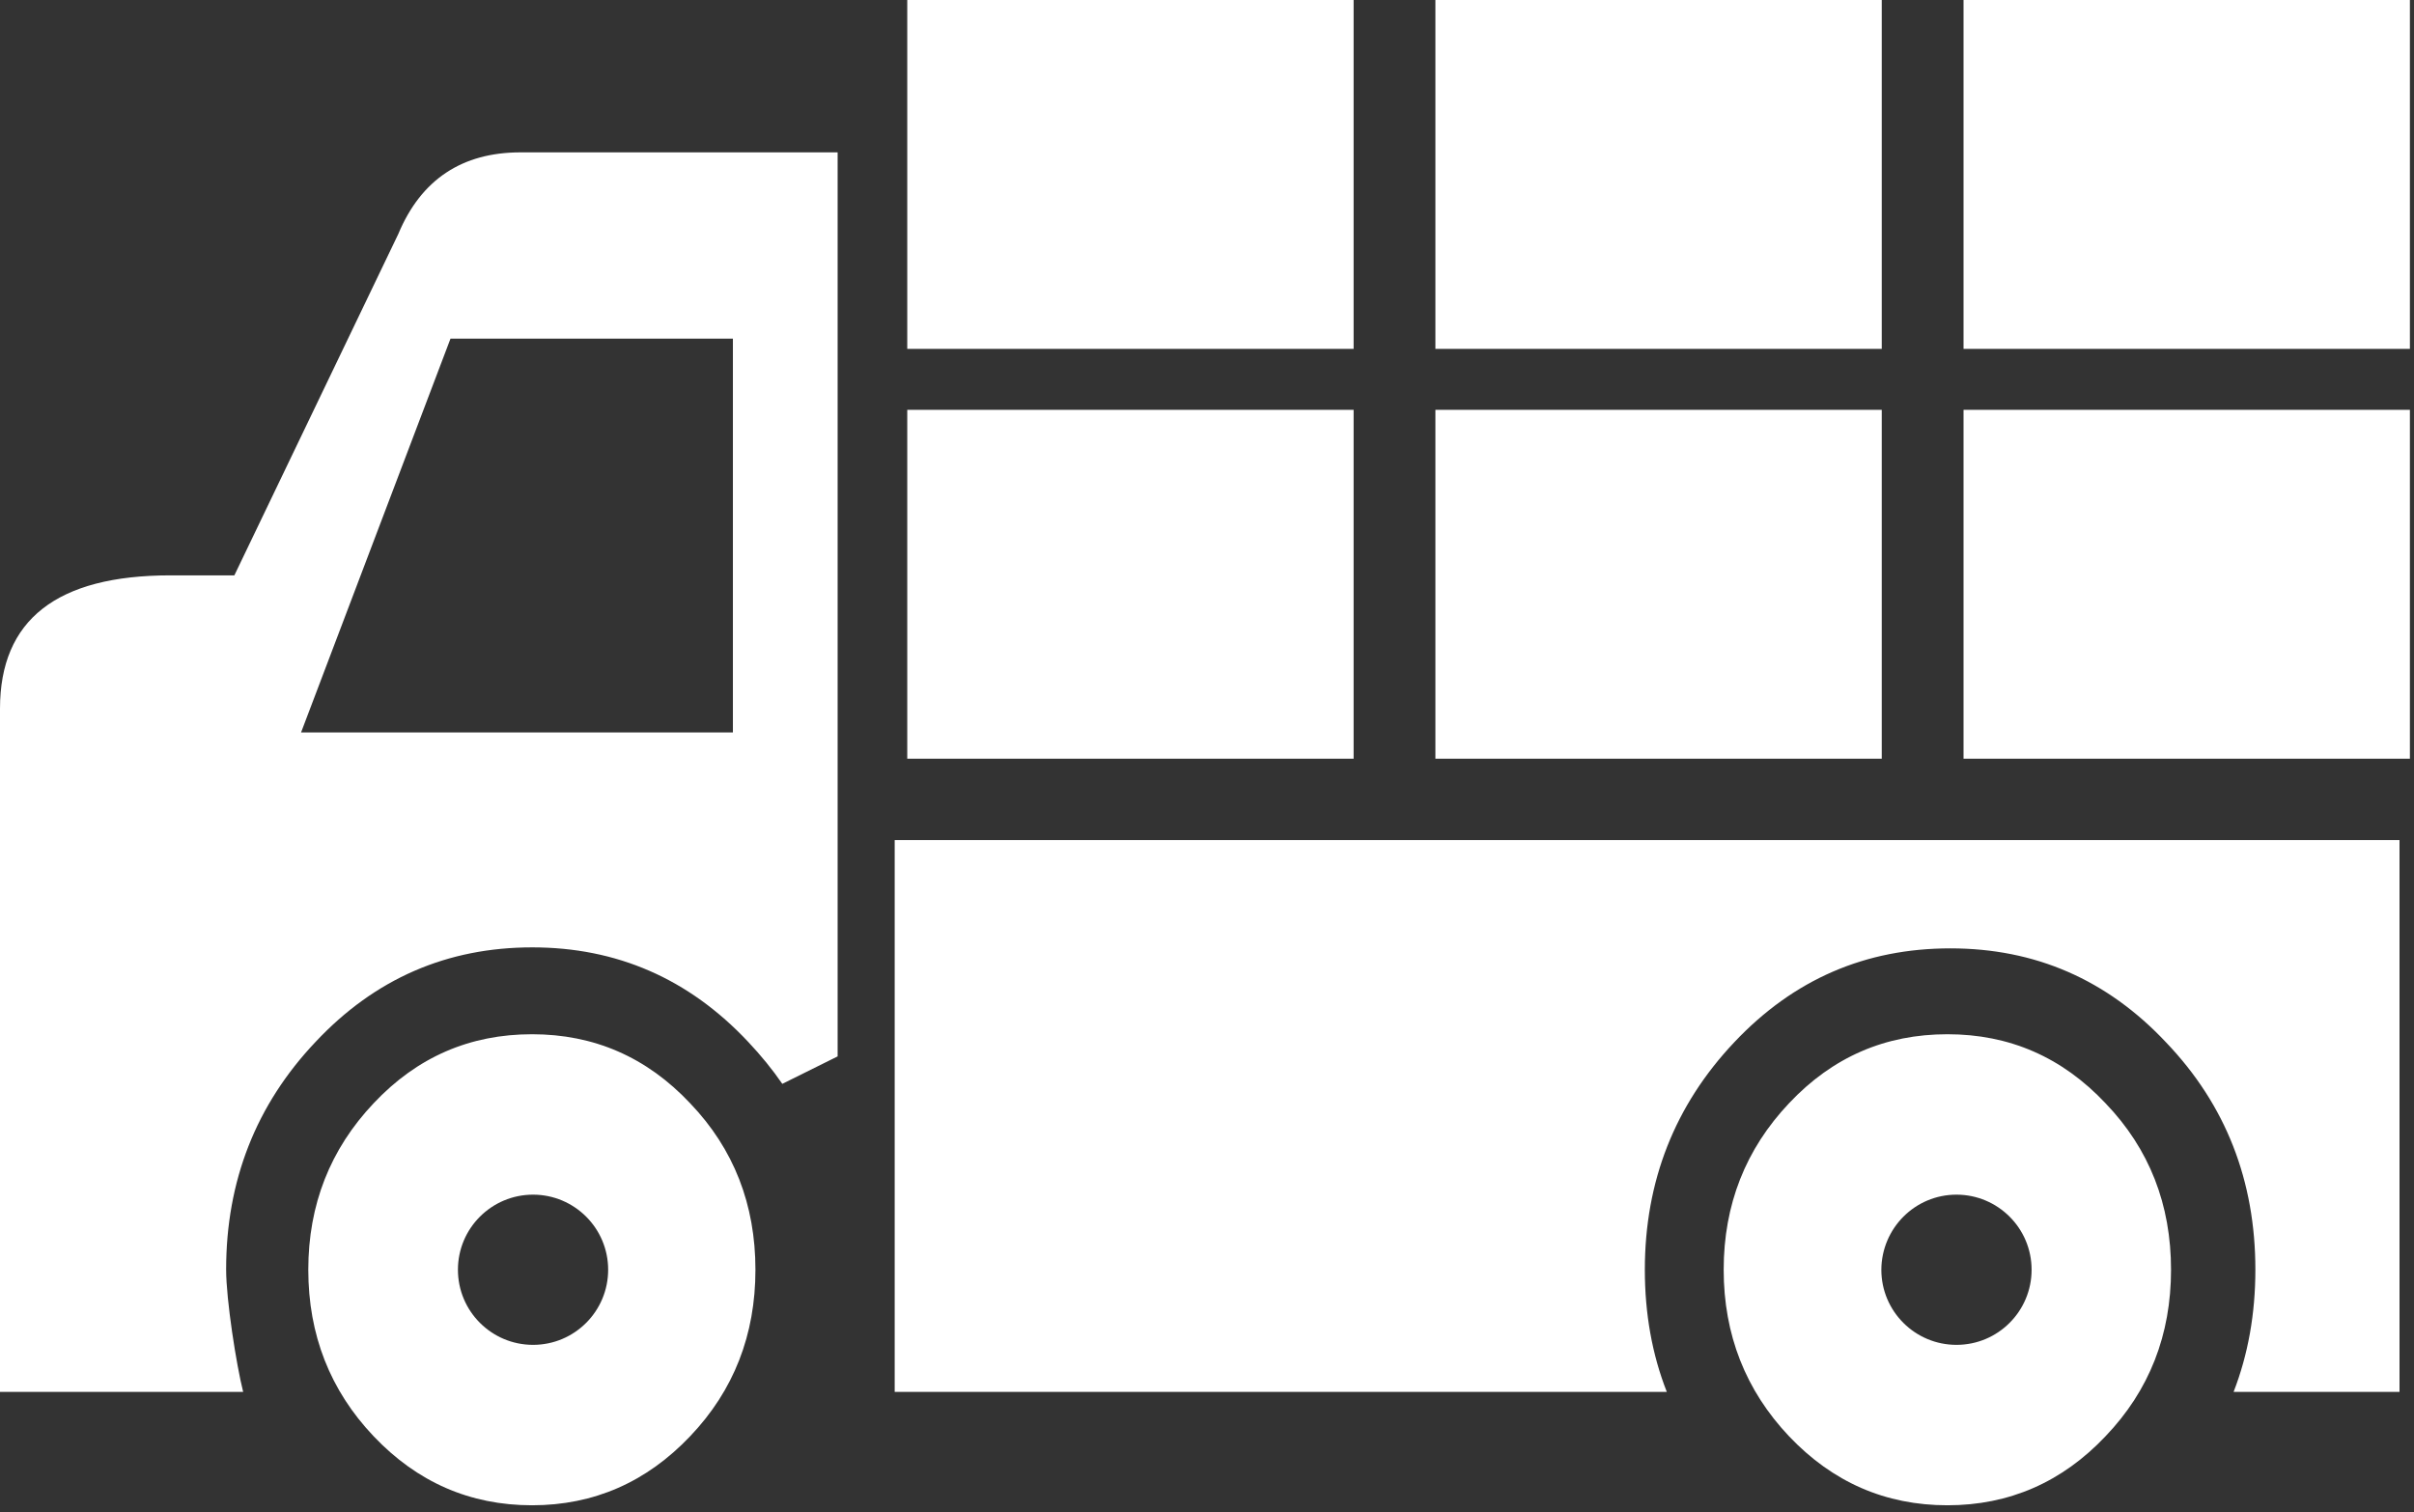 <svg width="83" height="52" viewBox="0 0 83 52" fill="none" xmlns="http://www.w3.org/2000/svg">
<rect x="0" y="0" width="83" height="52" fill="#333333" stroke="none"/>
<path fill-rule="evenodd" clip-rule="evenodd" d="M74.646 43.661C74.646 45.894 73.904 47.809 72.394 49.386C70.904 50.964 69.083 51.76 66.959 51.76C64.821 51.76 63.008 50.964 61.511 49.386C60.02 47.809 59.265 45.894 59.265 43.661C59.265 41.423 60.02 39.514 61.511 37.937C63.008 36.345 64.821 35.563 66.959 35.563C69.083 35.563 70.897 36.345 72.394 37.937C73.904 39.508 74.646 41.423 74.646 43.661ZM67.512 14.093H82.859V26.089H67.512V14.093ZM64.7 14.093H49.353V26.089H64.7V14.093ZM46.541 14.093H31.194V26.089H46.541V14.093ZM67.512 11.996H82.859V0H67.512V11.996ZM64.7 11.996H49.353V0H64.7V11.996ZM46.541 11.996H31.194V0H46.541V11.996ZM67.269 41.079C68.692 41.079 69.852 42.232 69.852 43.661C69.852 45.084 68.699 46.244 67.269 46.244C65.846 46.244 64.686 45.091 64.686 43.661C64.693 42.232 65.846 41.079 67.269 41.079ZM18.328 41.079C19.75 41.079 20.91 42.232 20.91 43.661C20.91 45.084 19.757 46.244 18.328 46.244C16.905 46.244 15.745 45.091 15.745 43.661C15.745 42.232 16.905 41.079 18.328 41.079ZM25.974 43.661C25.974 45.894 25.233 47.809 23.729 49.386C22.232 50.964 20.418 51.76 18.294 51.76C16.157 51.76 14.343 50.964 12.846 49.386C11.349 47.809 10.6 45.894 10.6 43.661C10.6 41.423 11.355 39.514 12.846 37.937C14.343 36.345 16.157 35.563 18.294 35.563C20.418 35.563 22.232 36.345 23.729 37.937C25.233 39.508 25.974 41.423 25.974 43.661ZM82.508 47.862H76.797C77.296 46.575 77.546 45.172 77.546 43.661C77.546 40.607 76.534 37.997 74.478 35.846C72.441 33.675 69.96 32.61 67.06 32.61C64.14 32.61 61.666 33.675 59.622 35.846C57.586 38.004 56.554 40.614 56.554 43.661C56.554 45.172 56.804 46.575 57.31 47.862H30.762V28.887H82.502V47.862H82.508ZM28.8 36.325L26.898 37.269C26.554 36.77 26.163 36.291 25.725 35.826C23.682 33.648 21.2 32.576 18.301 32.576C15.381 32.576 12.893 33.648 10.85 35.826C8.806 37.984 7.775 40.6 7.775 43.655C7.775 44.687 8.125 46.932 8.361 47.862H0C0 40.034 0 32.205 0 24.369C0 21.315 1.949 19.784 5.86 19.784H8.058L13.695 8.045C14.477 6.17 15.893 5.239 17.896 5.239H28.8V36.325ZM25.199 25.179V11.645H15.489L10.351 25.186H25.199V25.179Z" fill="white"/>
</svg>
